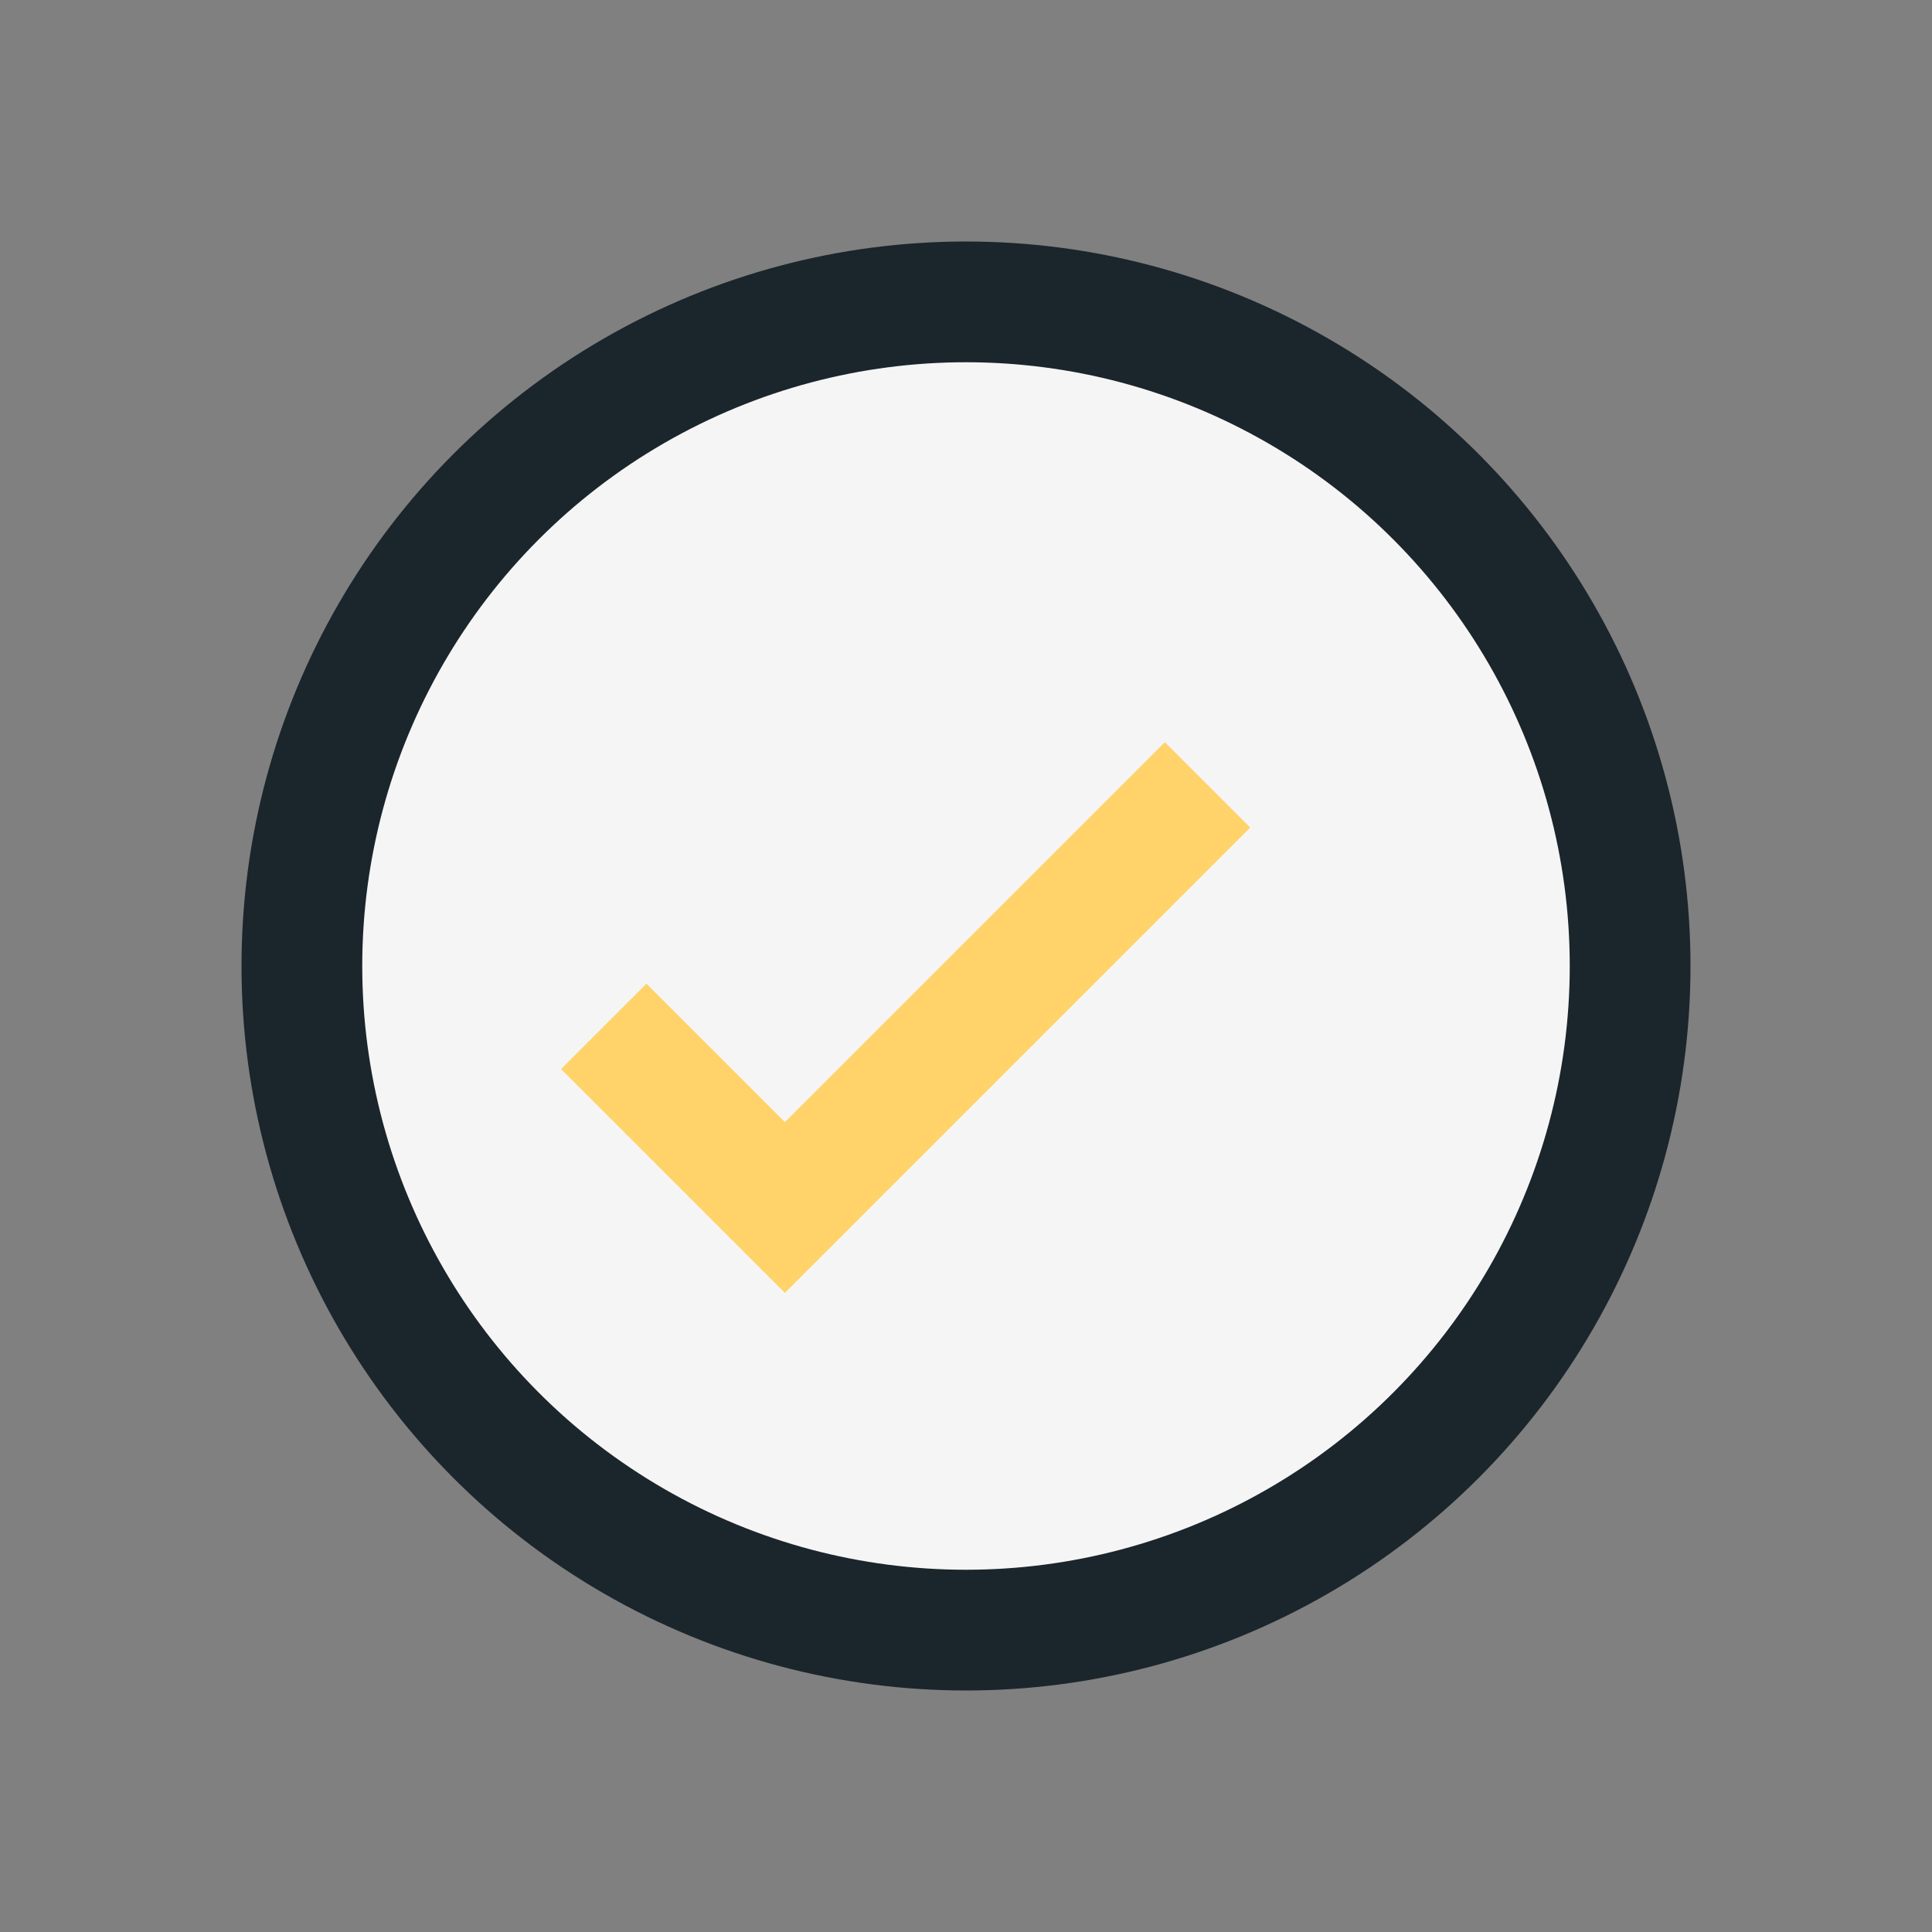<?xml version="1.0" encoding="UTF-8"?>
<svg xmlns="http://www.w3.org/2000/svg" width="32" height="32" viewBox="0 0 32 32"><rect x="0" y="0" width="32" height="32" fill="#808080" stroke="none"/><circle cx="16" cy="16" r="11" fill="#F6F5F5" stroke="#1B262C" stroke-width="2"/><path d="M10 17l3 3 7-7" stroke="#FFD369" stroke-width="2" fill="none"/></svg>